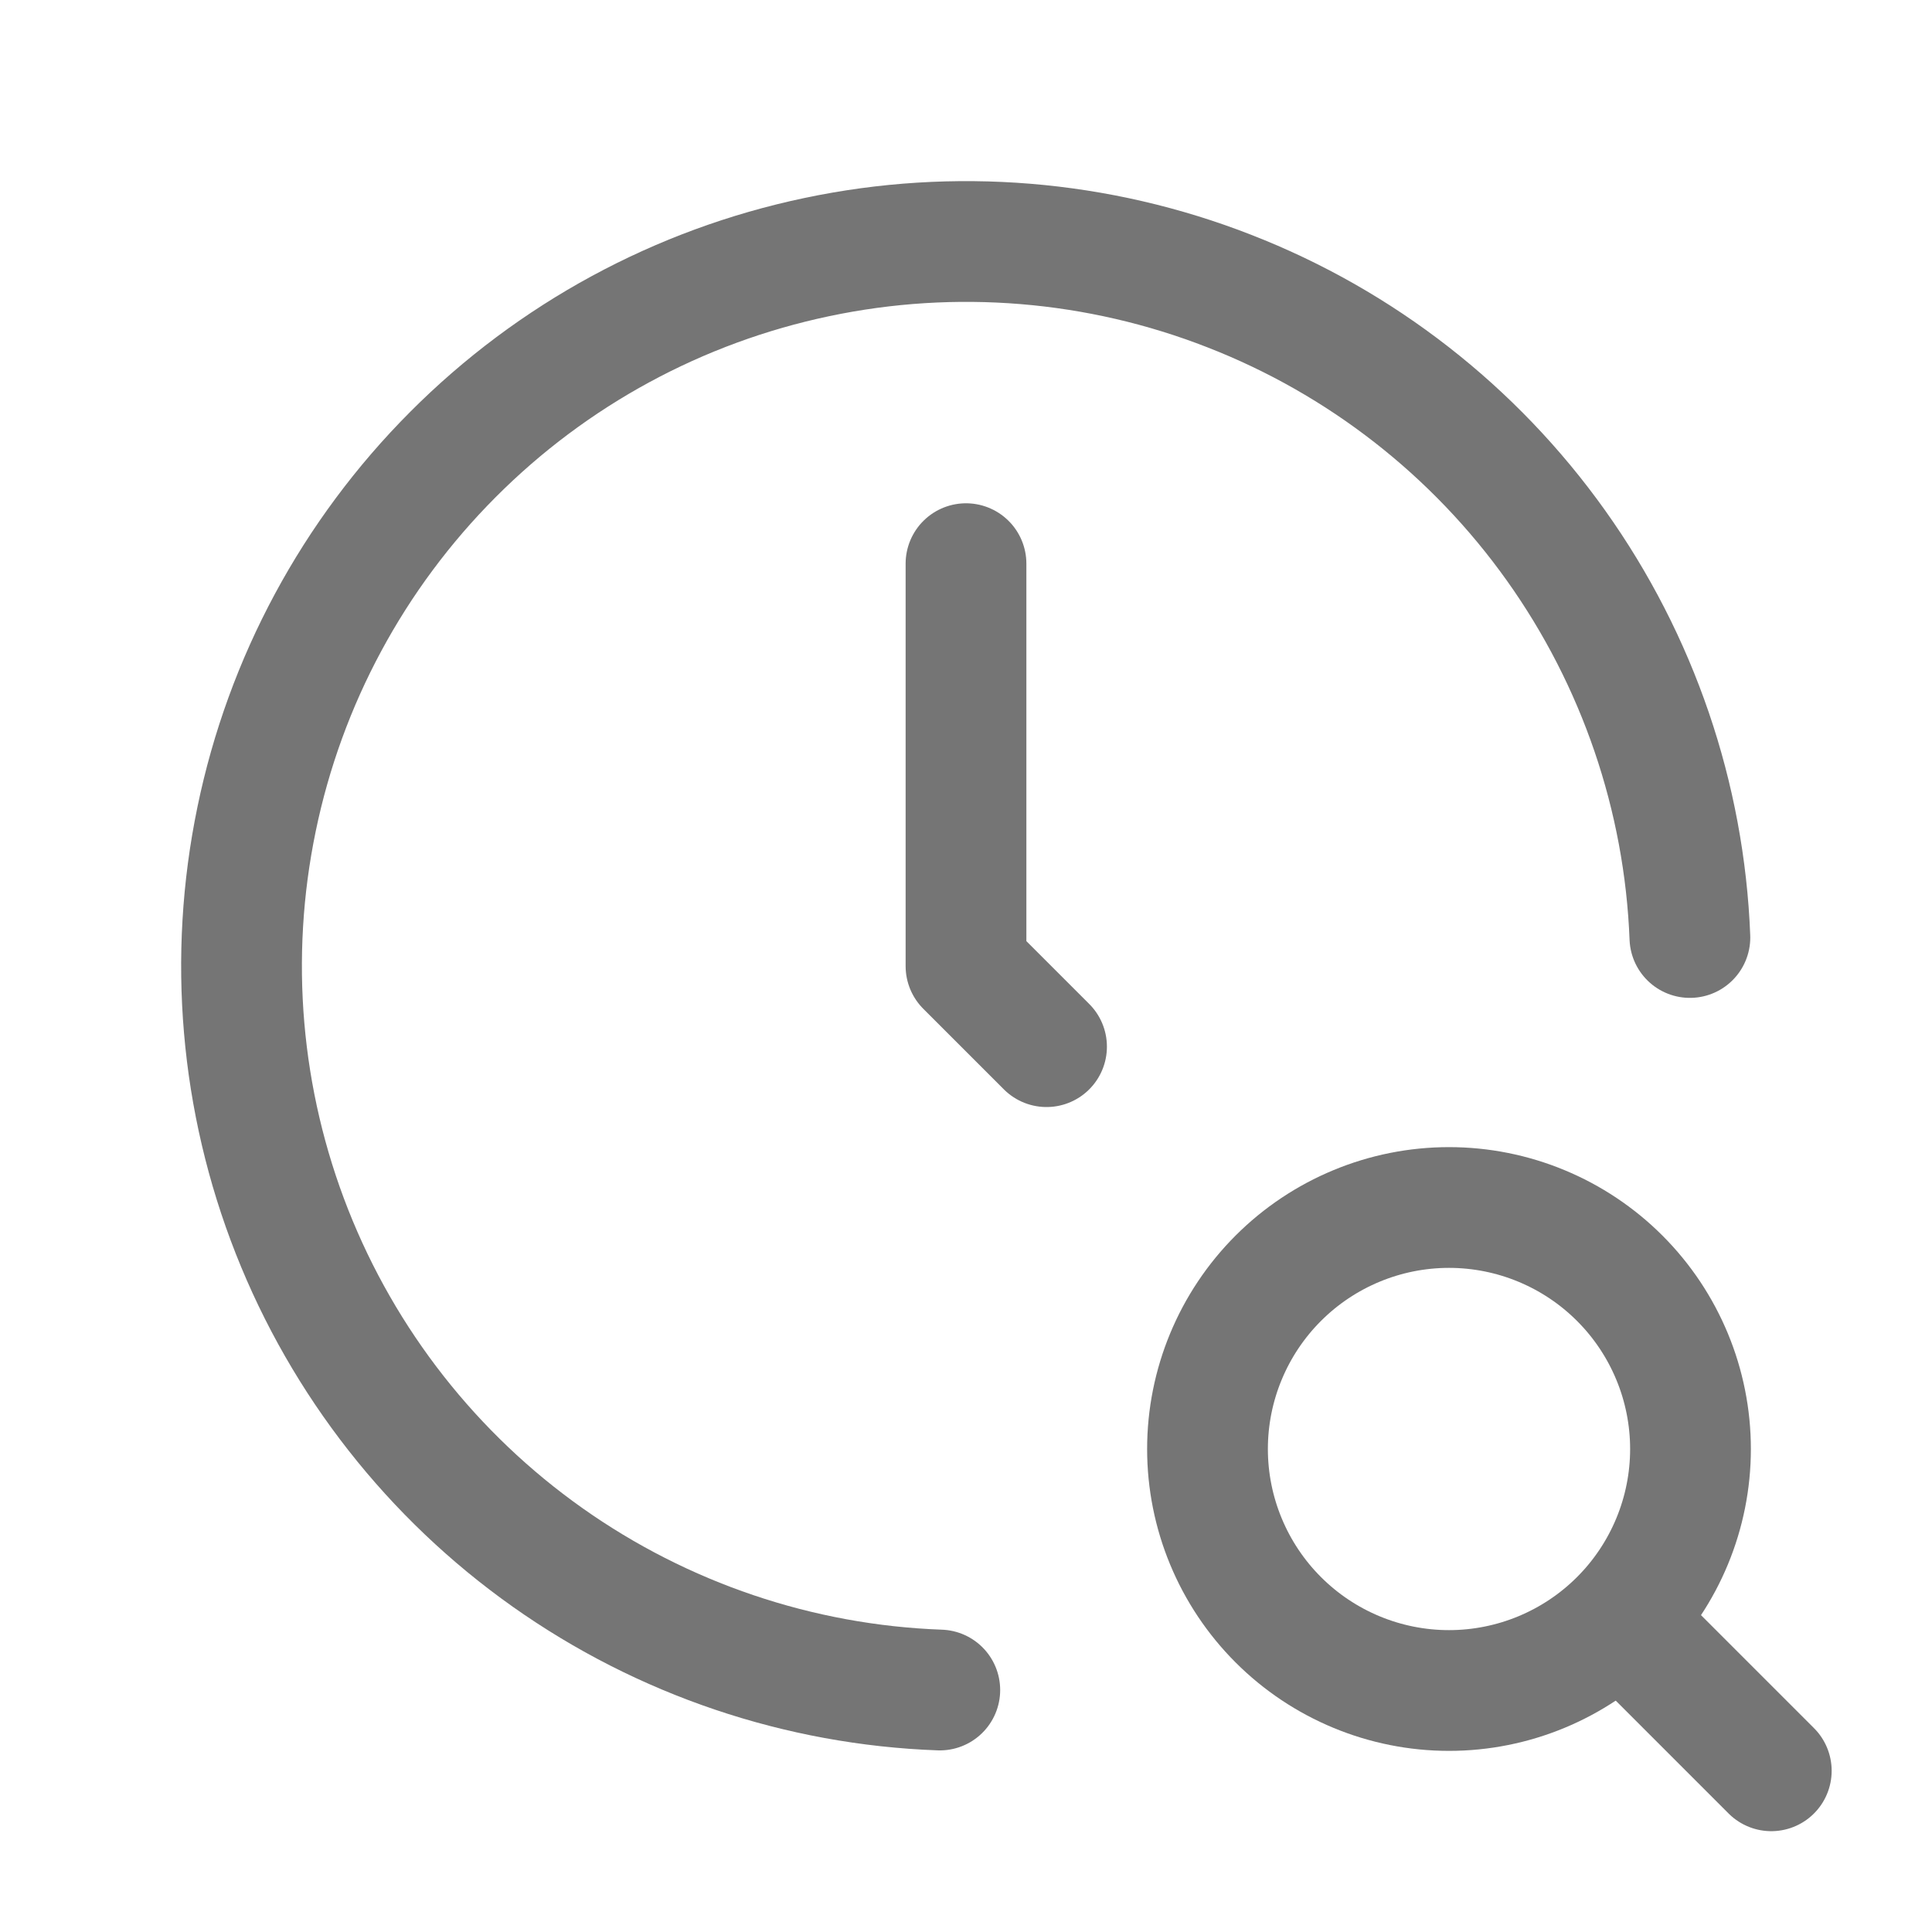 <svg width="16" height="16" viewBox="0 0 16 16" fill="none" xmlns="http://www.w3.org/2000/svg">
<g clip-path="url(#clip0_498_15343)">
<path d="M13.995 7.764C13.95 6.598 13.564 5.47 12.887 4.519C12.21 3.568 11.27 2.835 10.182 2.411C9.095 1.986 7.907 1.888 6.765 2.129C5.622 2.369 4.575 2.937 3.751 3.764C2.926 4.591 2.361 5.64 2.125 6.783C1.888 7.927 1.99 9.114 2.418 10.2C2.846 11.286 3.582 12.224 4.535 12.898C5.488 13.572 6.617 13.954 7.783 13.996" stroke="#757575" stroke-linecap="round" stroke-linejoin="round"/>
<path d="M8 4.668V8.001L8.667 8.668" stroke="#757575" stroke-linecap="round" stroke-linejoin="round"/>
<path d="M10 12C10 12.53 10.211 13.039 10.586 13.414C10.961 13.789 11.47 14 12 14C12.53 14 13.039 13.789 13.414 13.414C13.789 13.039 14 12.53 14 12C14 11.47 13.789 10.961 13.414 10.586C13.039 10.211 12.53 10 12 10C11.47 10 10.961 10.211 10.586 10.586C10.211 10.961 10 11.47 10 12Z" stroke="#757575" stroke-linecap="round" stroke-linejoin="round"/>
<path d="M13.469 13.465L14.669 14.665" stroke="#757575" stroke-linecap="round" stroke-linejoin="round"/>
</g>
<defs>
<clipPath id="clip0_498_15343">
<rect width="16" height="16" fill="white"/>
</clipPath>
</defs>
</svg>

